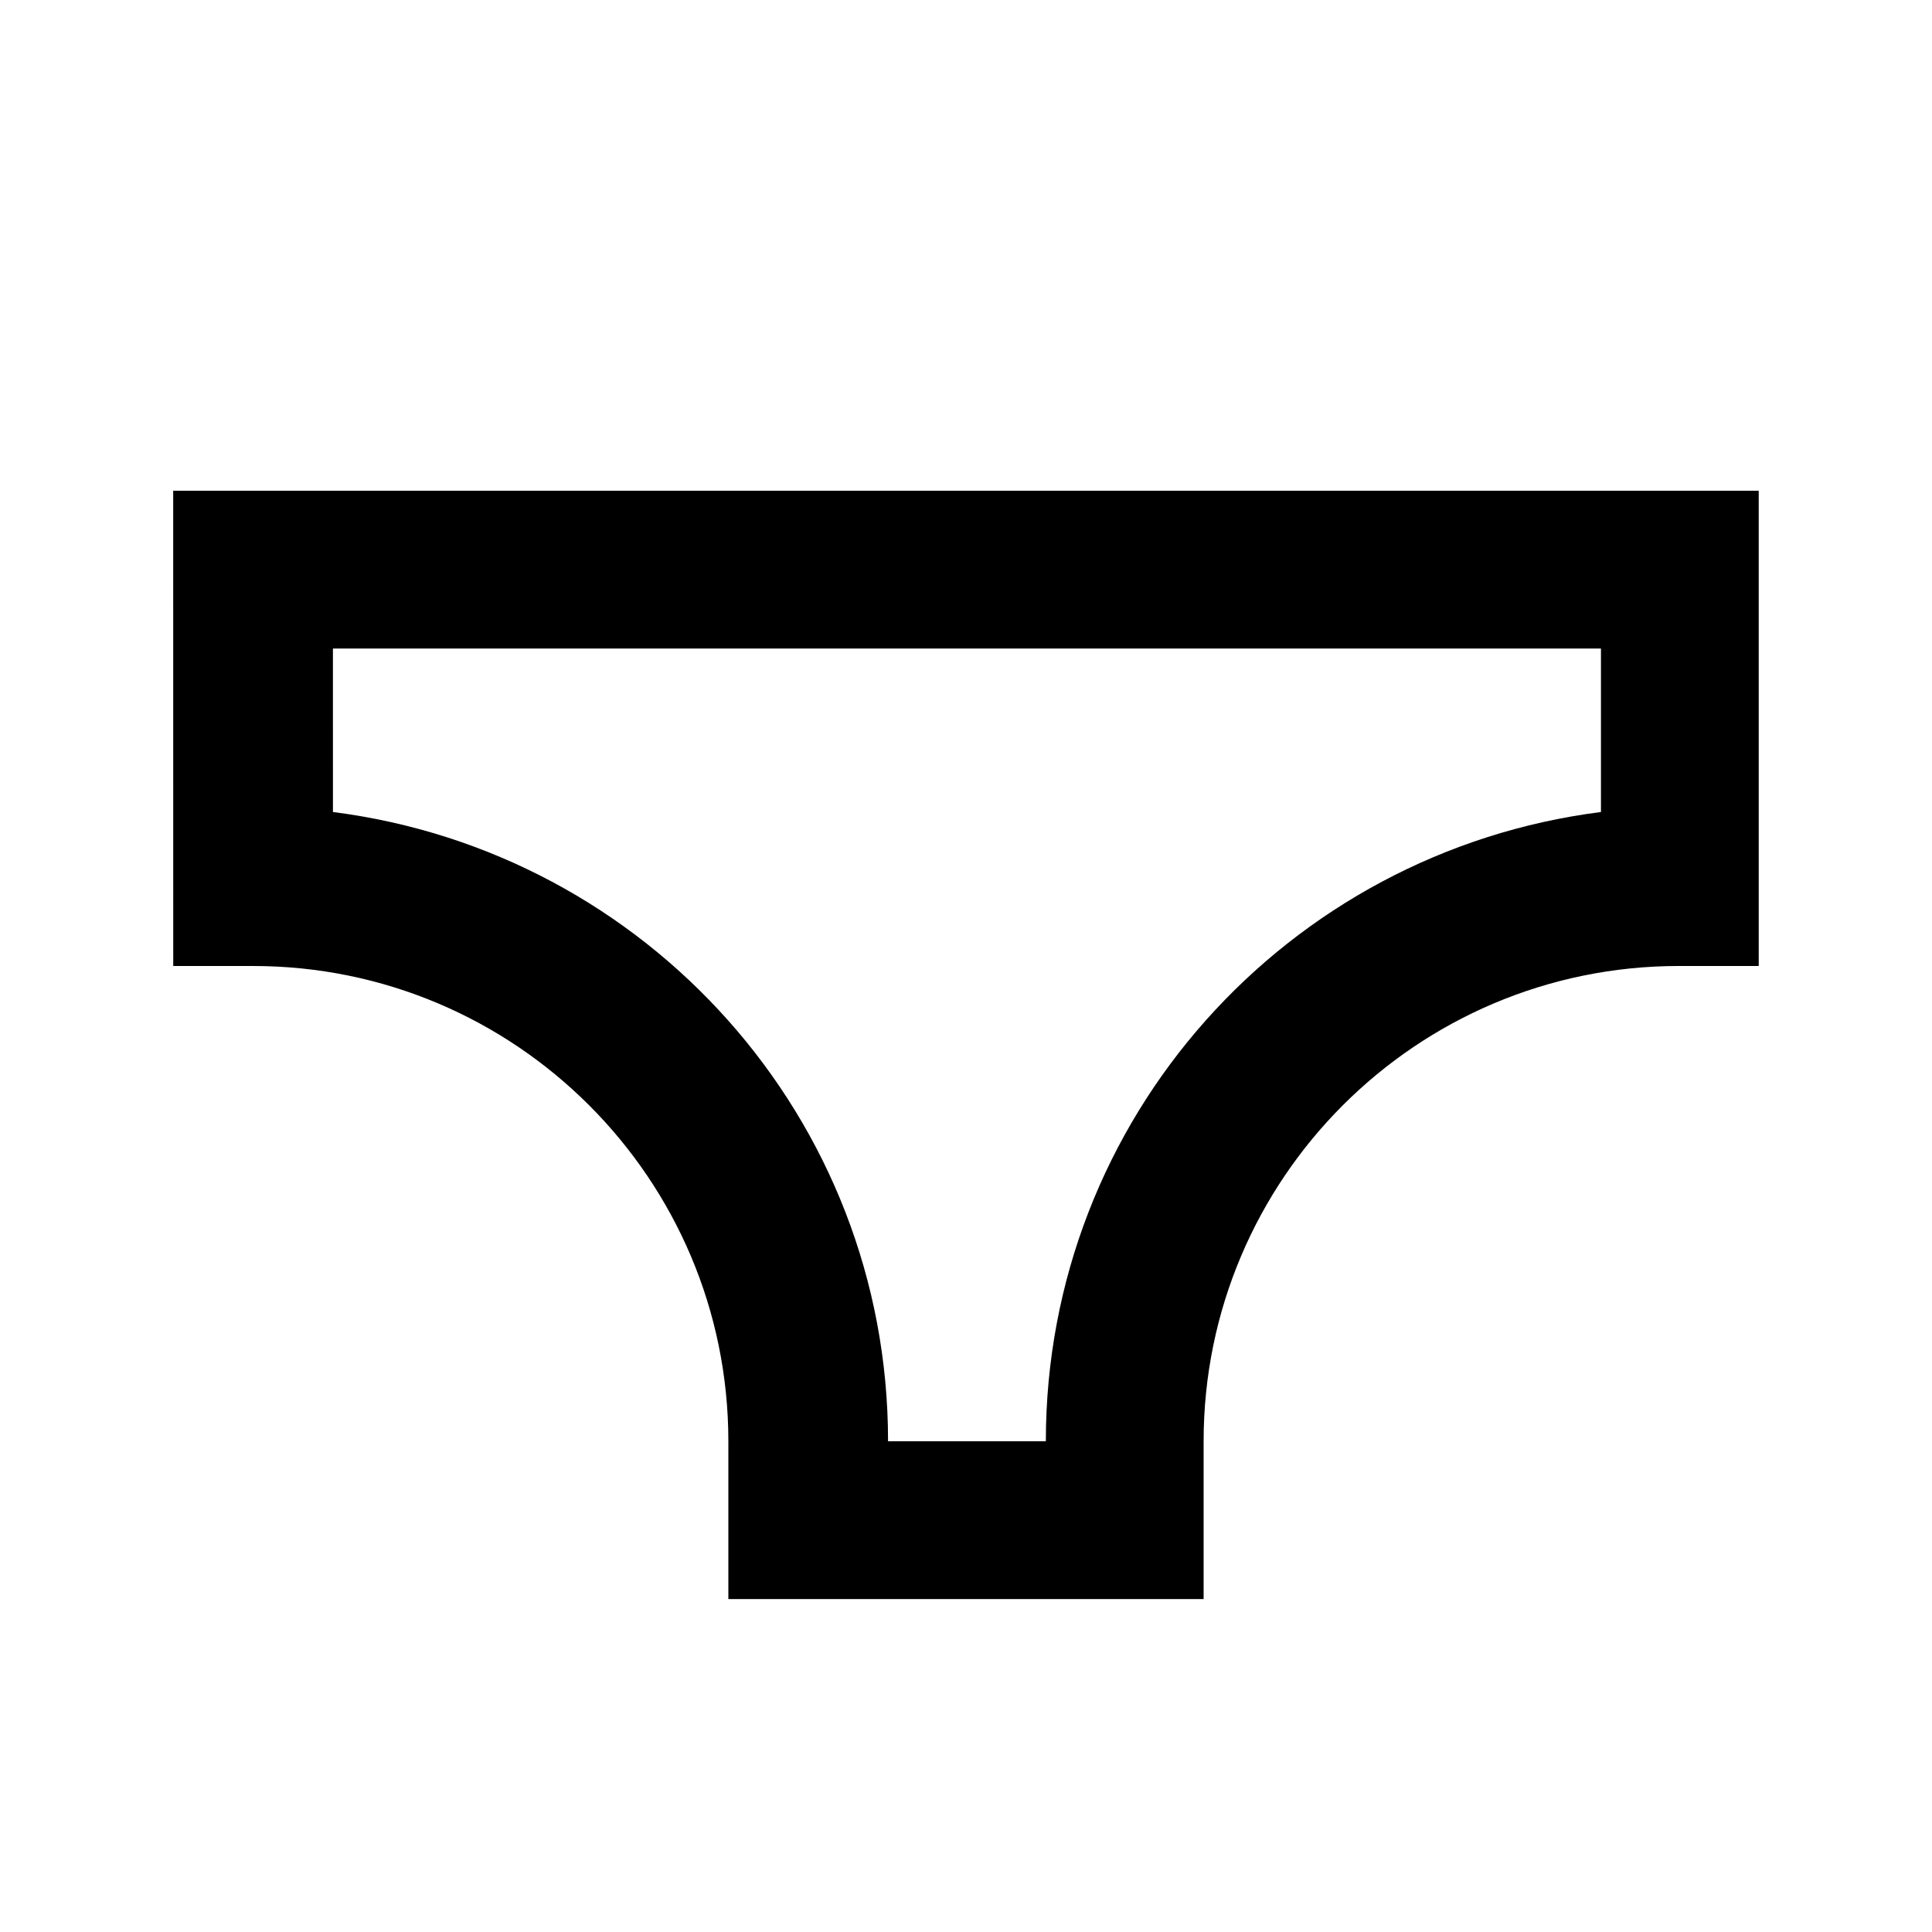 <?xml version="1.0" encoding="UTF-8"?>
<!-- Uploaded to: ICON Repo, www.iconrepo.com, Generator: ICON Repo Mixer Tools -->
<svg fill="#000000" width="800px" height="800px" version="1.1" viewBox="144 144 512 512" xmlns="http://www.w3.org/2000/svg">
 <path d="m189.91 400h21.16c69.527 0 125.95 56.426 125.95 125.95v41.816h125.95v-41.82c0-69.527 56.426-125.95 125.95-125.95h21.16l-0.004-125.95h-420.18zm42.32-84.137h336.04v43.328c-83.129 10.578-147.11 81.113-147.11 166.76h-41.816c0-85.648-63.984-156.18-147.11-166.76z"/>
</svg>